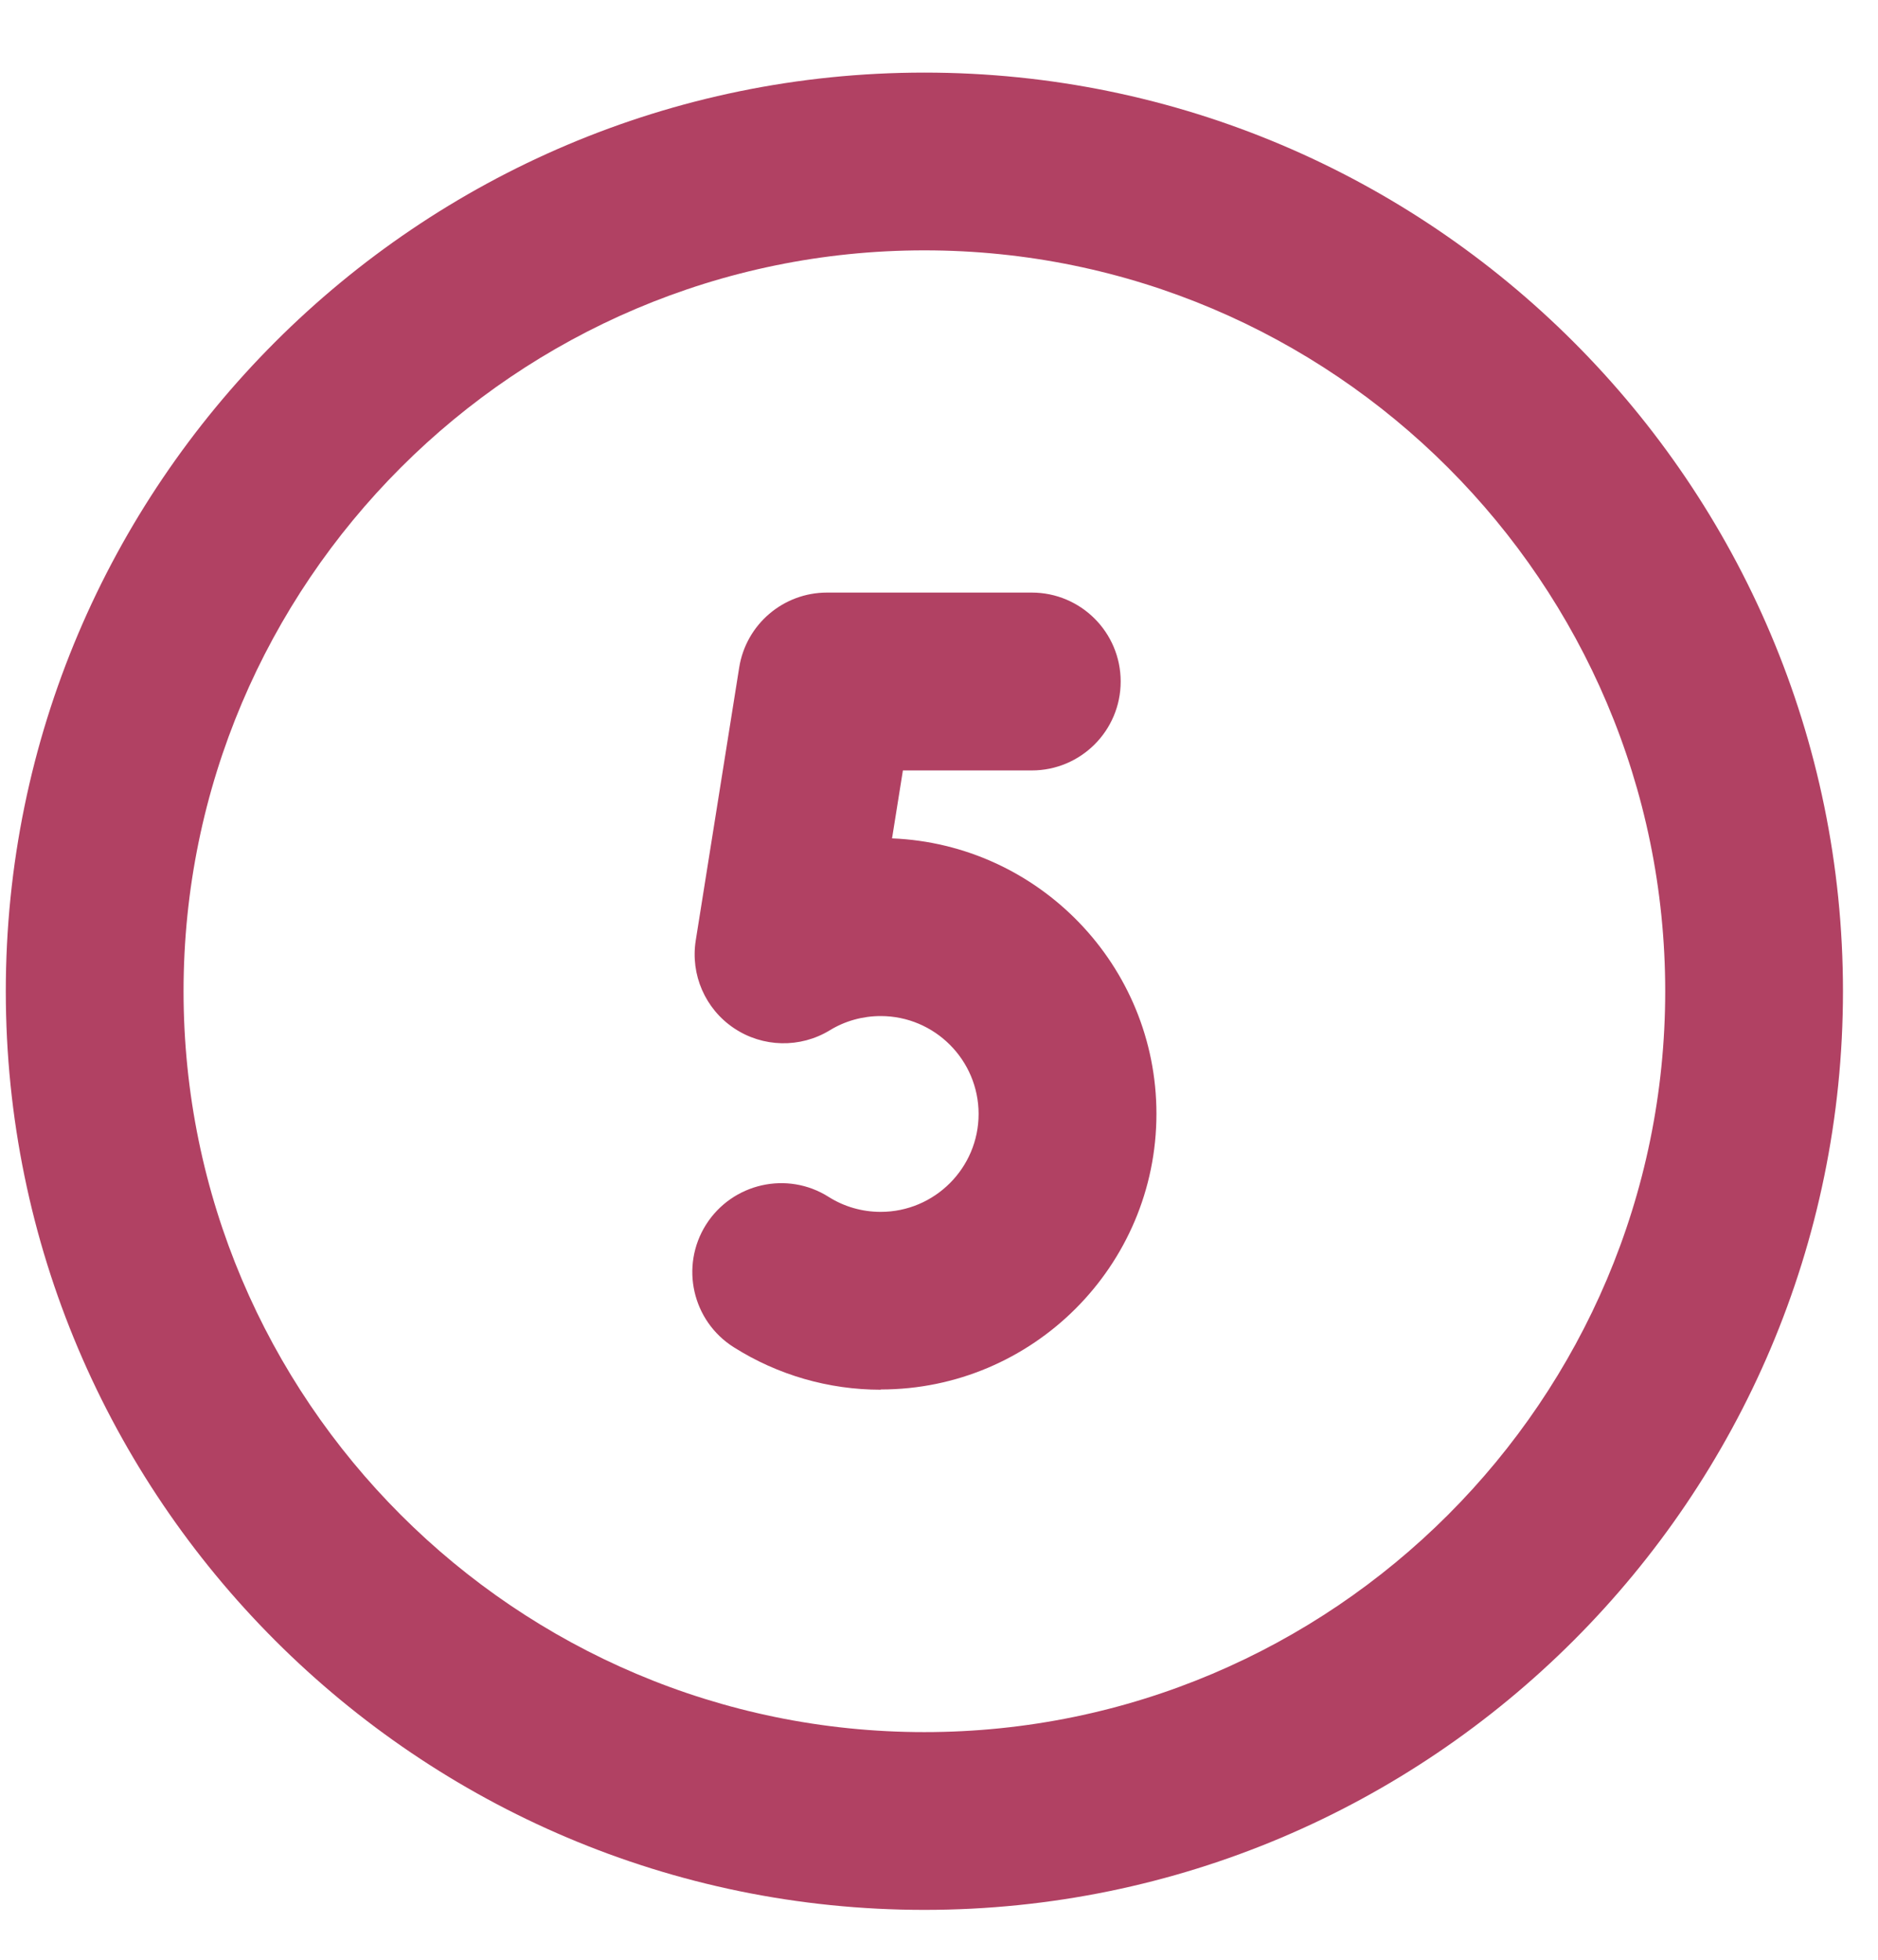 <svg height="24" viewBox="0 0 23 24" width="23" xmlns="http://www.w3.org/2000/svg"><g fill="#b14163" transform="translate(.071 .889)"><path d="m11.25 22.5c-6.203 0-11.25-5.047-11.25-11.25s5.047-11.25 11.25-11.25 11.25 5.047 11.25 11.25-5.047 11.25-11.25 11.25zm0-20.323c-5.003 0-9.073 4.07-9.073 9.073s4.07 9.073 9.073 9.073 9.073-4.07 9.073-9.073-4.07-9.073-9.073-9.073z"/><path d="m10.716 16.13c-.639 0-1.262-.18-1.8-.52-.509-.321-.661-.993-.34-1.502.323-.509.996-.66 1.502-.339.19.12.41.183.637.183.661 0 1.199-.538 1.199-1.199s-.538-1.199-1.199-1.199c-.221 0-.437.06-.623.174-.362.221-.821.211-1.173-.025-.353-.236-.536-.656-.469-1.076l.532-3.341c.084-.529.54-.918 1.075-.918h2.508c.601 0 1.089.487 1.089 1.089s-.488 1.089-1.089 1.089h-1.578l-.133.832c1.798.073 3.238 1.558 3.238 3.373 0 1.862-1.515 3.376-3.376 3.376z"/></g></svg>